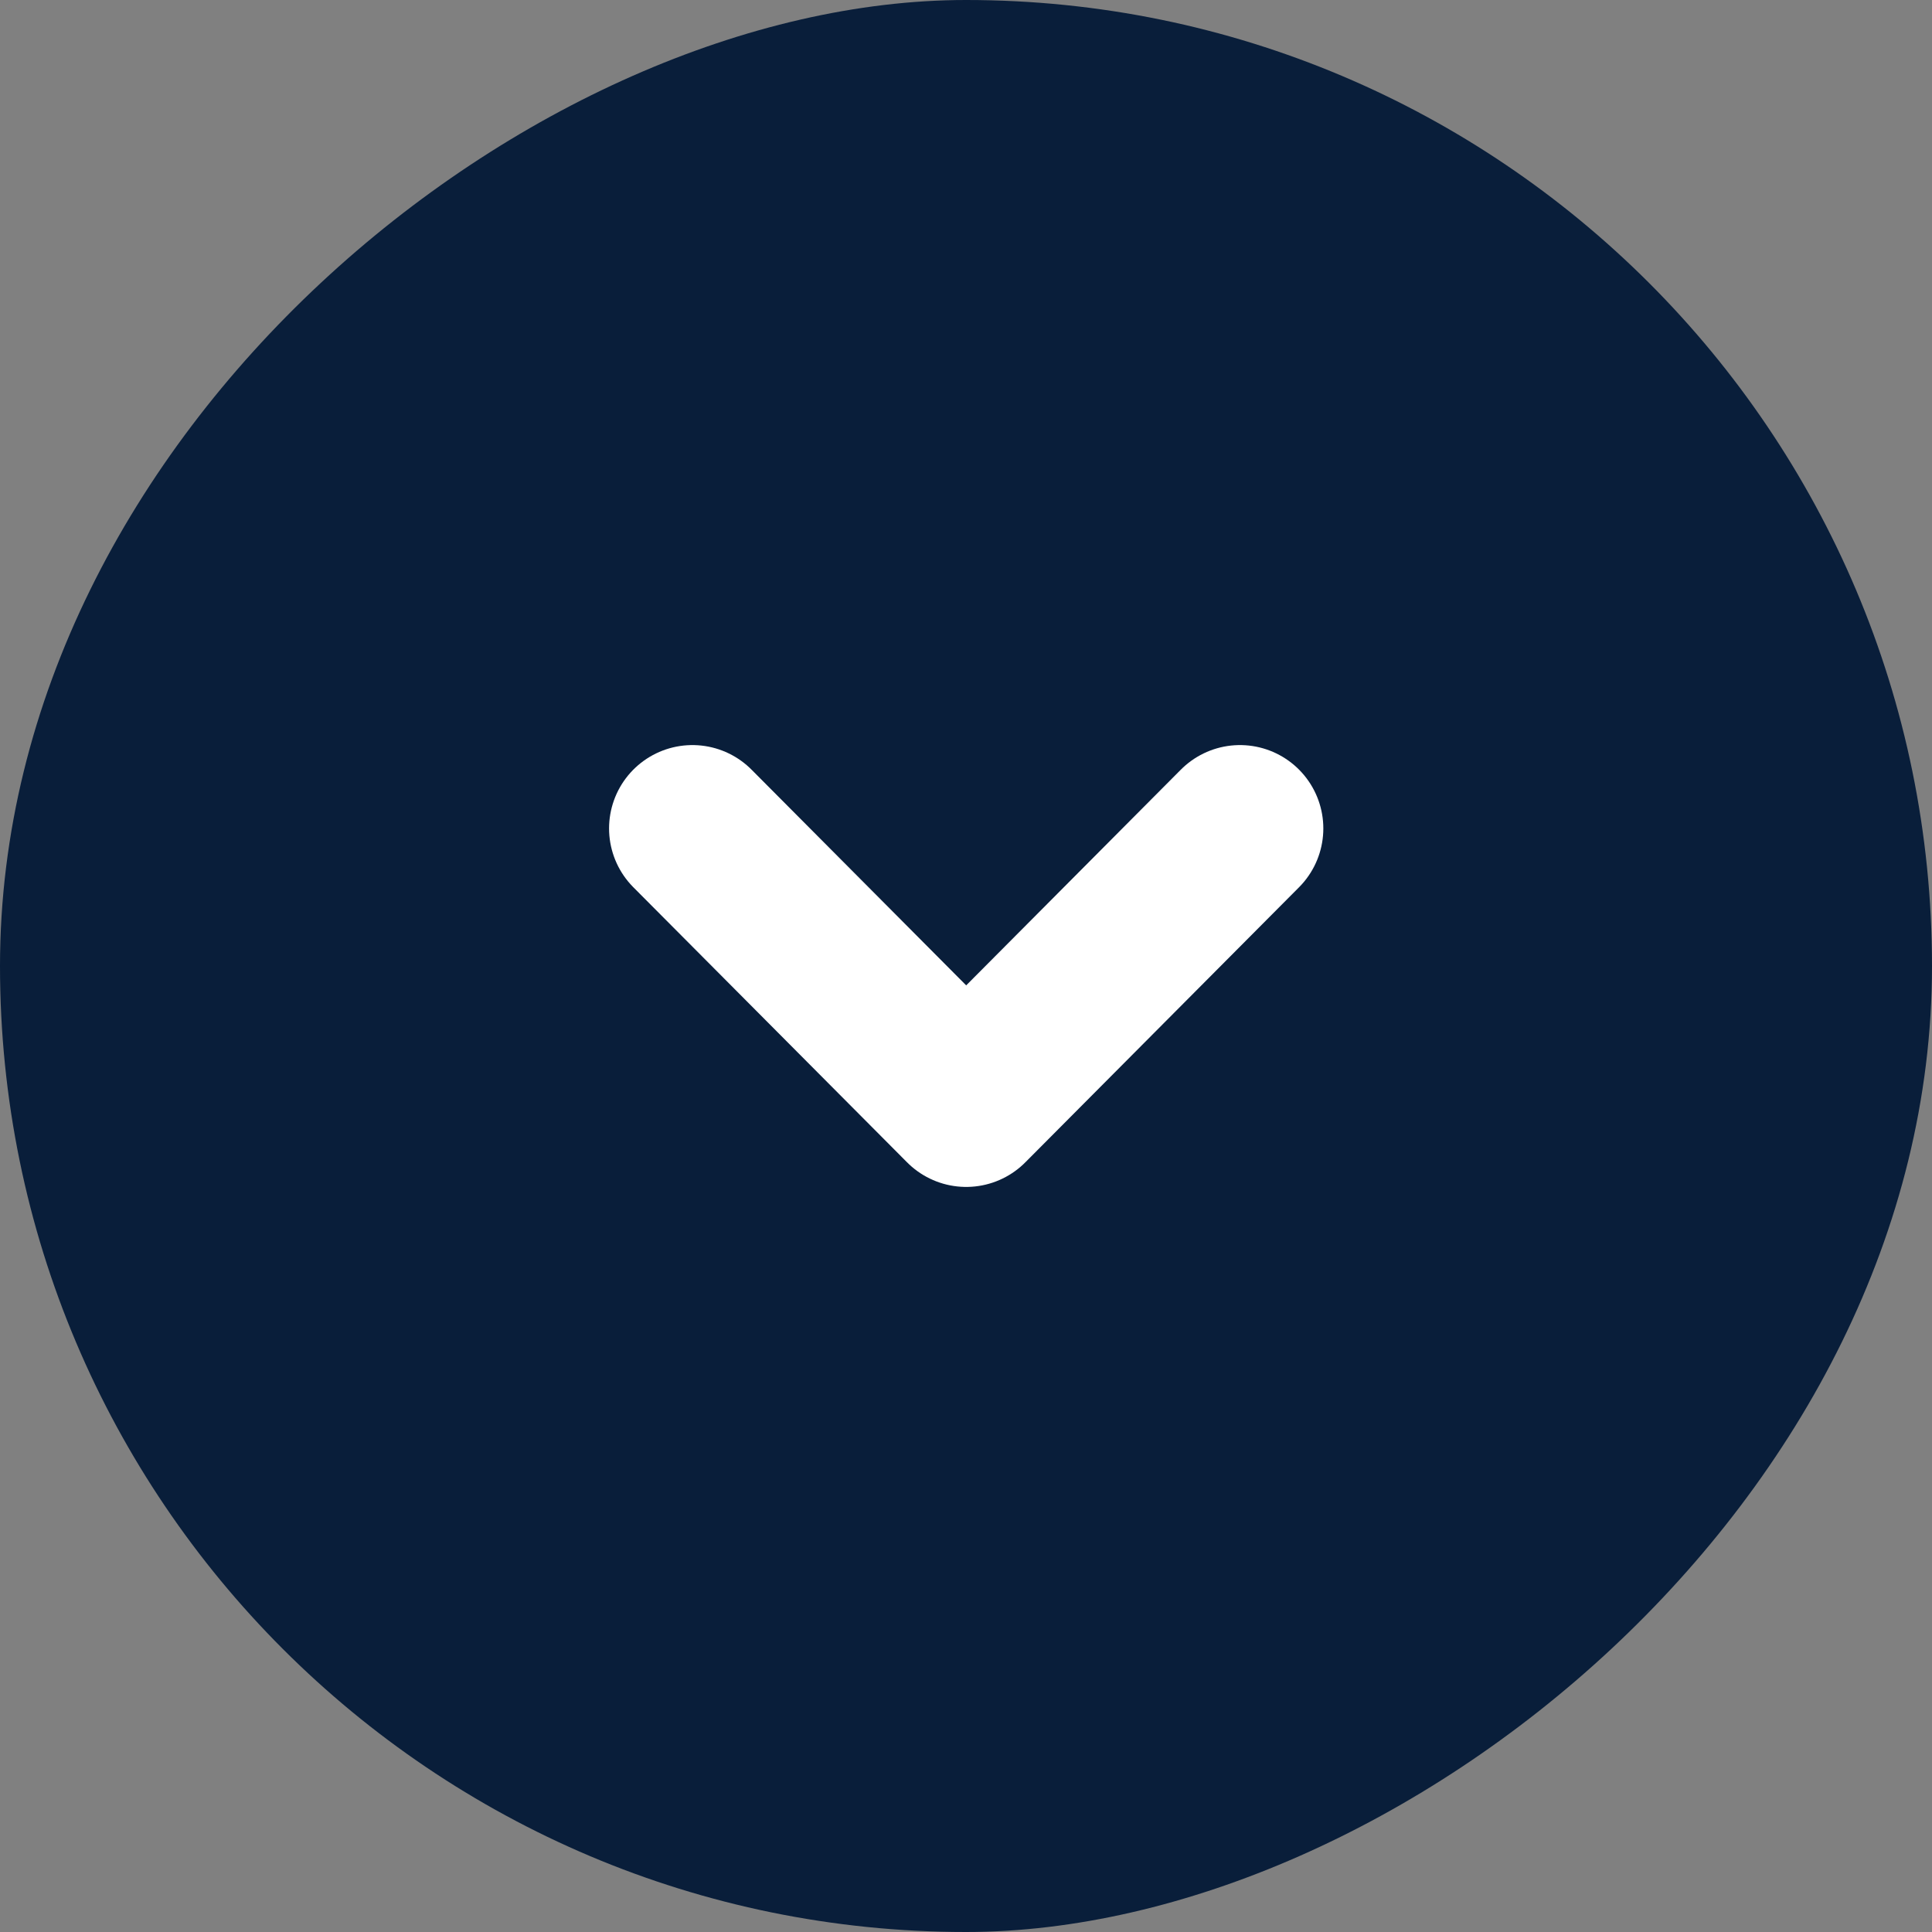 <svg width="20" height="20" viewBox="0 0 20 20" fill="none" xmlns="http://www.w3.org/2000/svg">
<rect x="0" y="0" width="20" height="20" fill="#808080" stroke="none"/>
<rect x="20" width="20" height="20" rx="10" transform="rotate(90 20 0)" fill="#091E3A"/>
<path d="M7.168 8.576L10.002 11.424L12.836 8.576" stroke="white" stroke-width="1.726" stroke-linecap="round" stroke-linejoin="round"/>
</svg>

